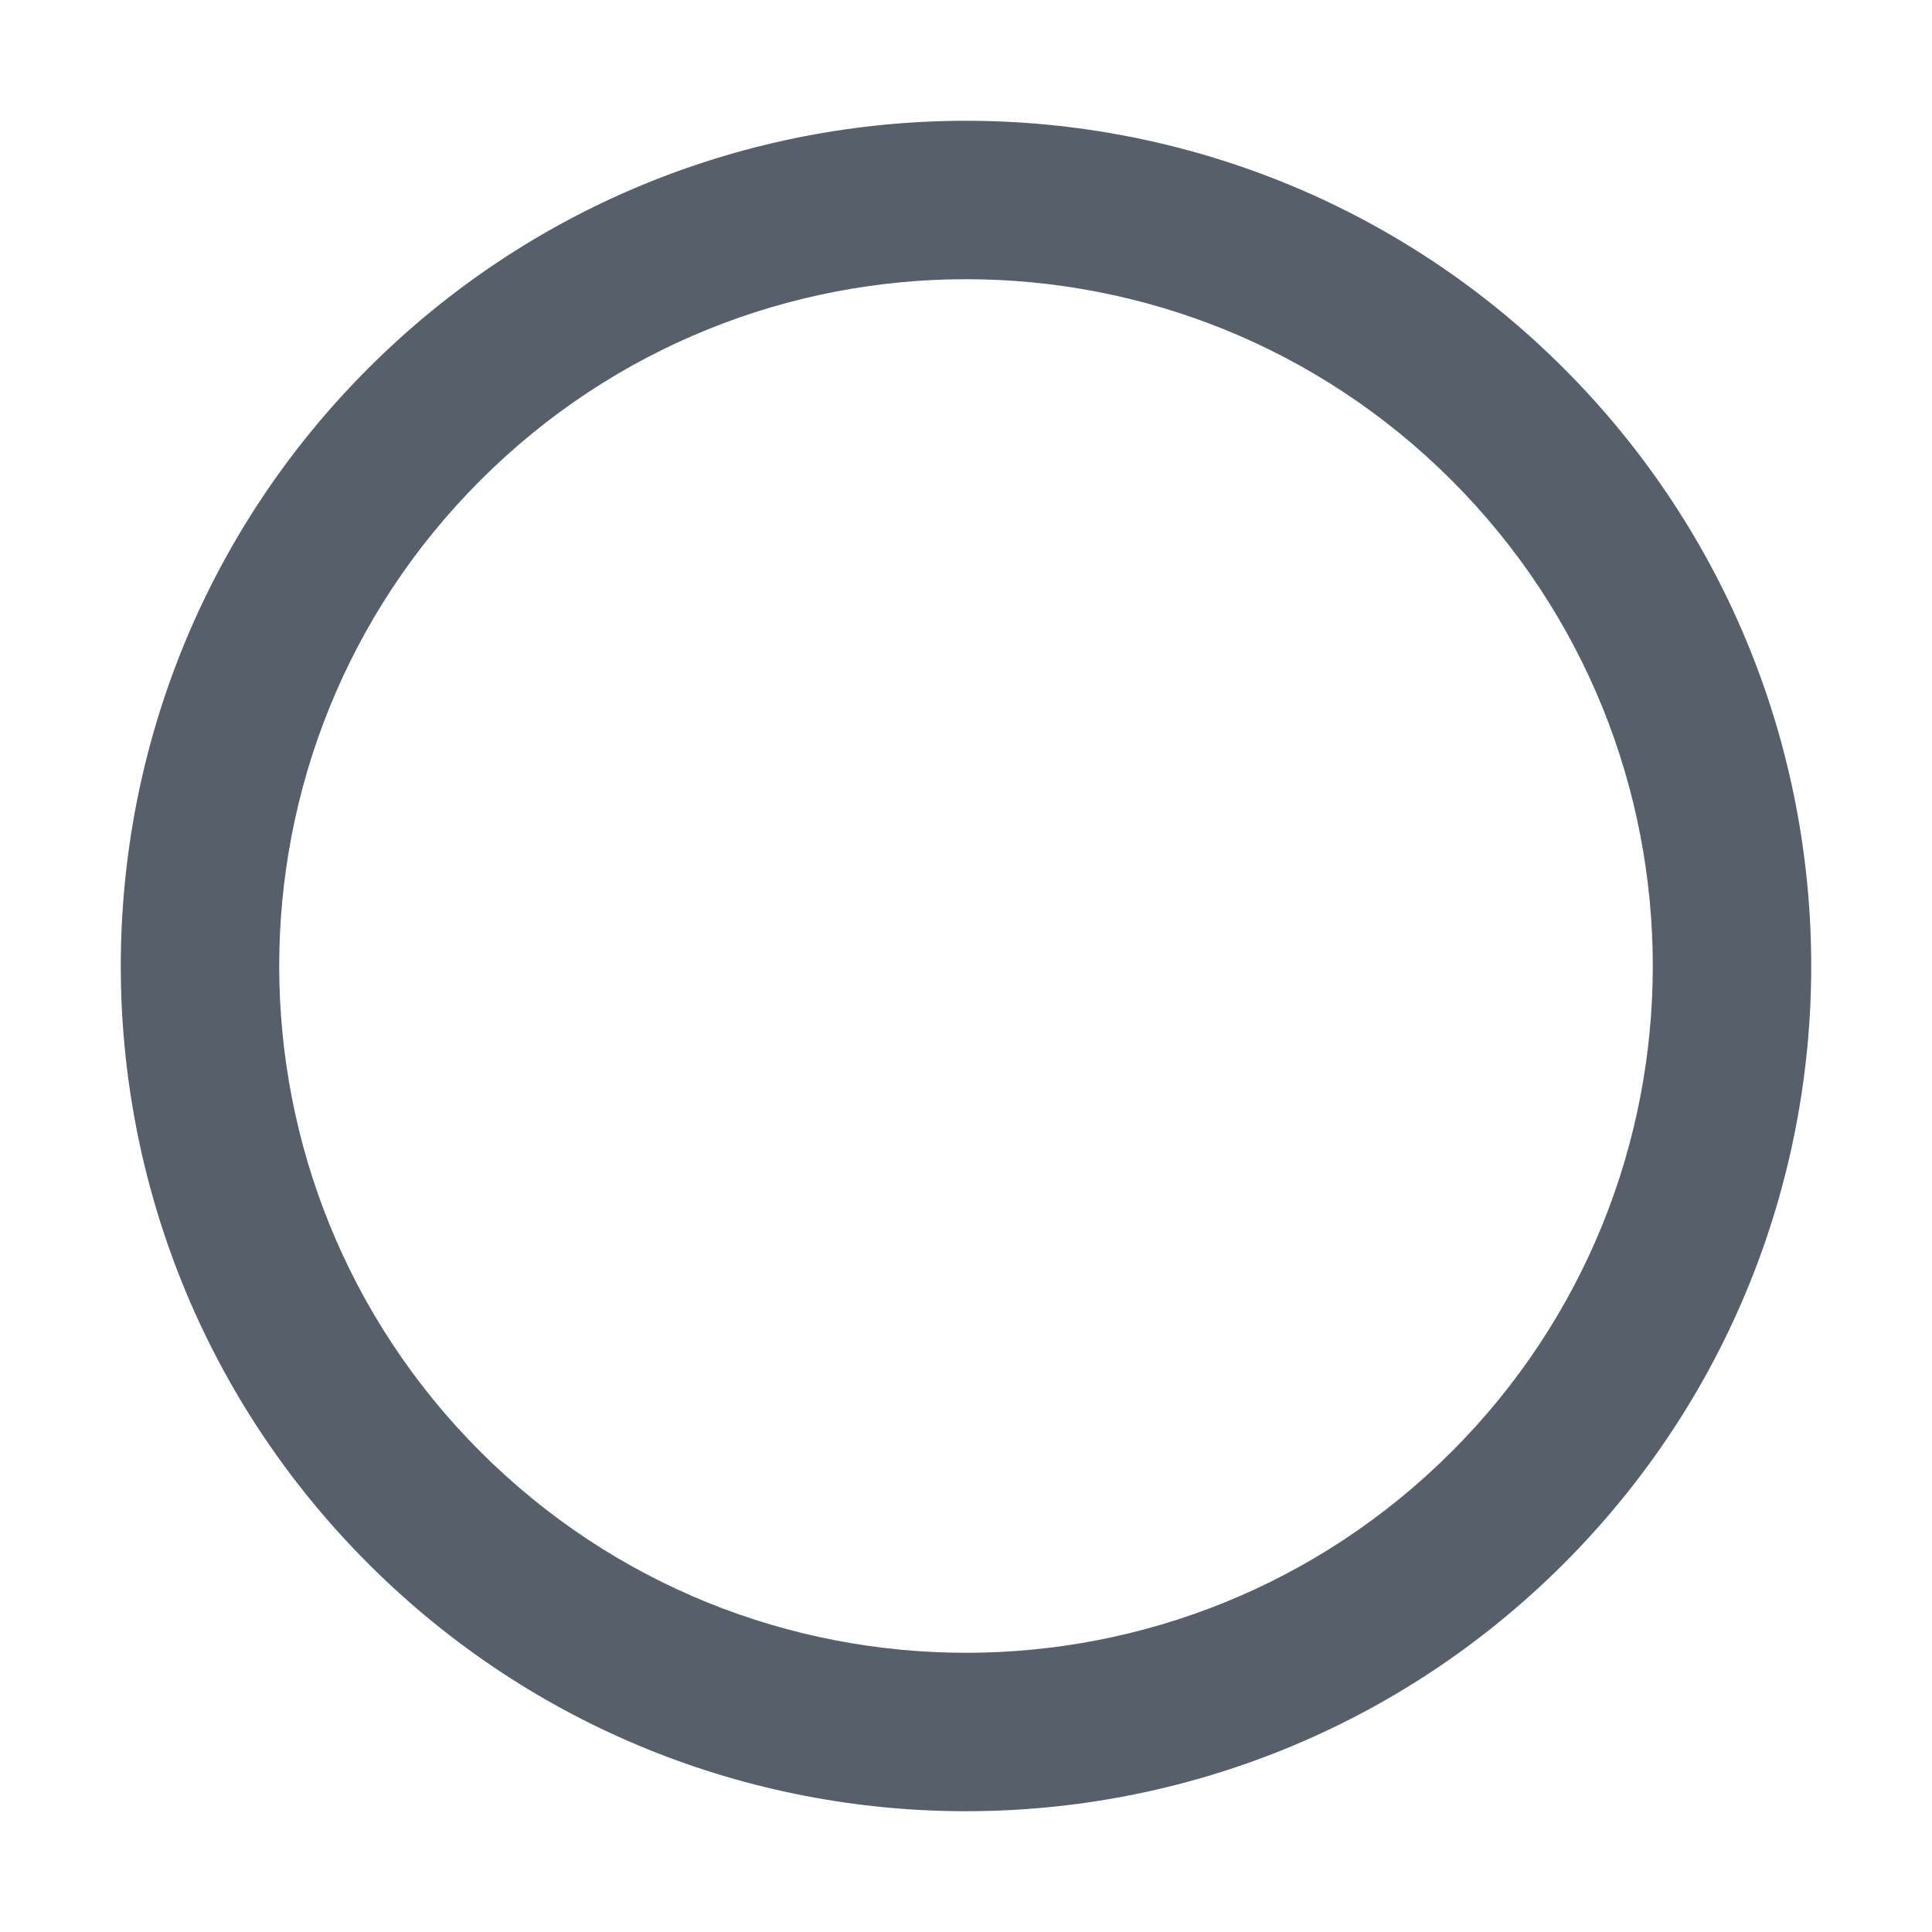<svg width="16" height="16" viewBox="0 0 16 16" fill="none" xmlns="http://www.w3.org/2000/svg">
<g clip-path="url(#clip0_204_199736)">
<path fill-rule="evenodd" clip-rule="evenodd" d="M3.978 3.978C1.757 6.199 1.757 9.801 3.978 12.022C6.199 14.243 9.801 14.243 12.022 12.022C14.243 9.801 14.243 6.199 12.022 3.978C9.801 1.757 6.199 1.757 3.978 3.978ZM3.05 12.95C0.317 10.216 0.317 5.784 3.05 3.05C5.784 0.317 10.216 0.317 12.95 3.05C15.683 5.784 15.683 10.216 12.95 12.95C10.216 15.683 5.784 15.683 3.05 12.95Z" fill="#57606A"/>
</g>
<defs>
<clipPath id="clip0_204_199736">
<rect width="14" height="14" fill="white" transform="translate(1 1)"/>
</clipPath>
</defs>
</svg>
